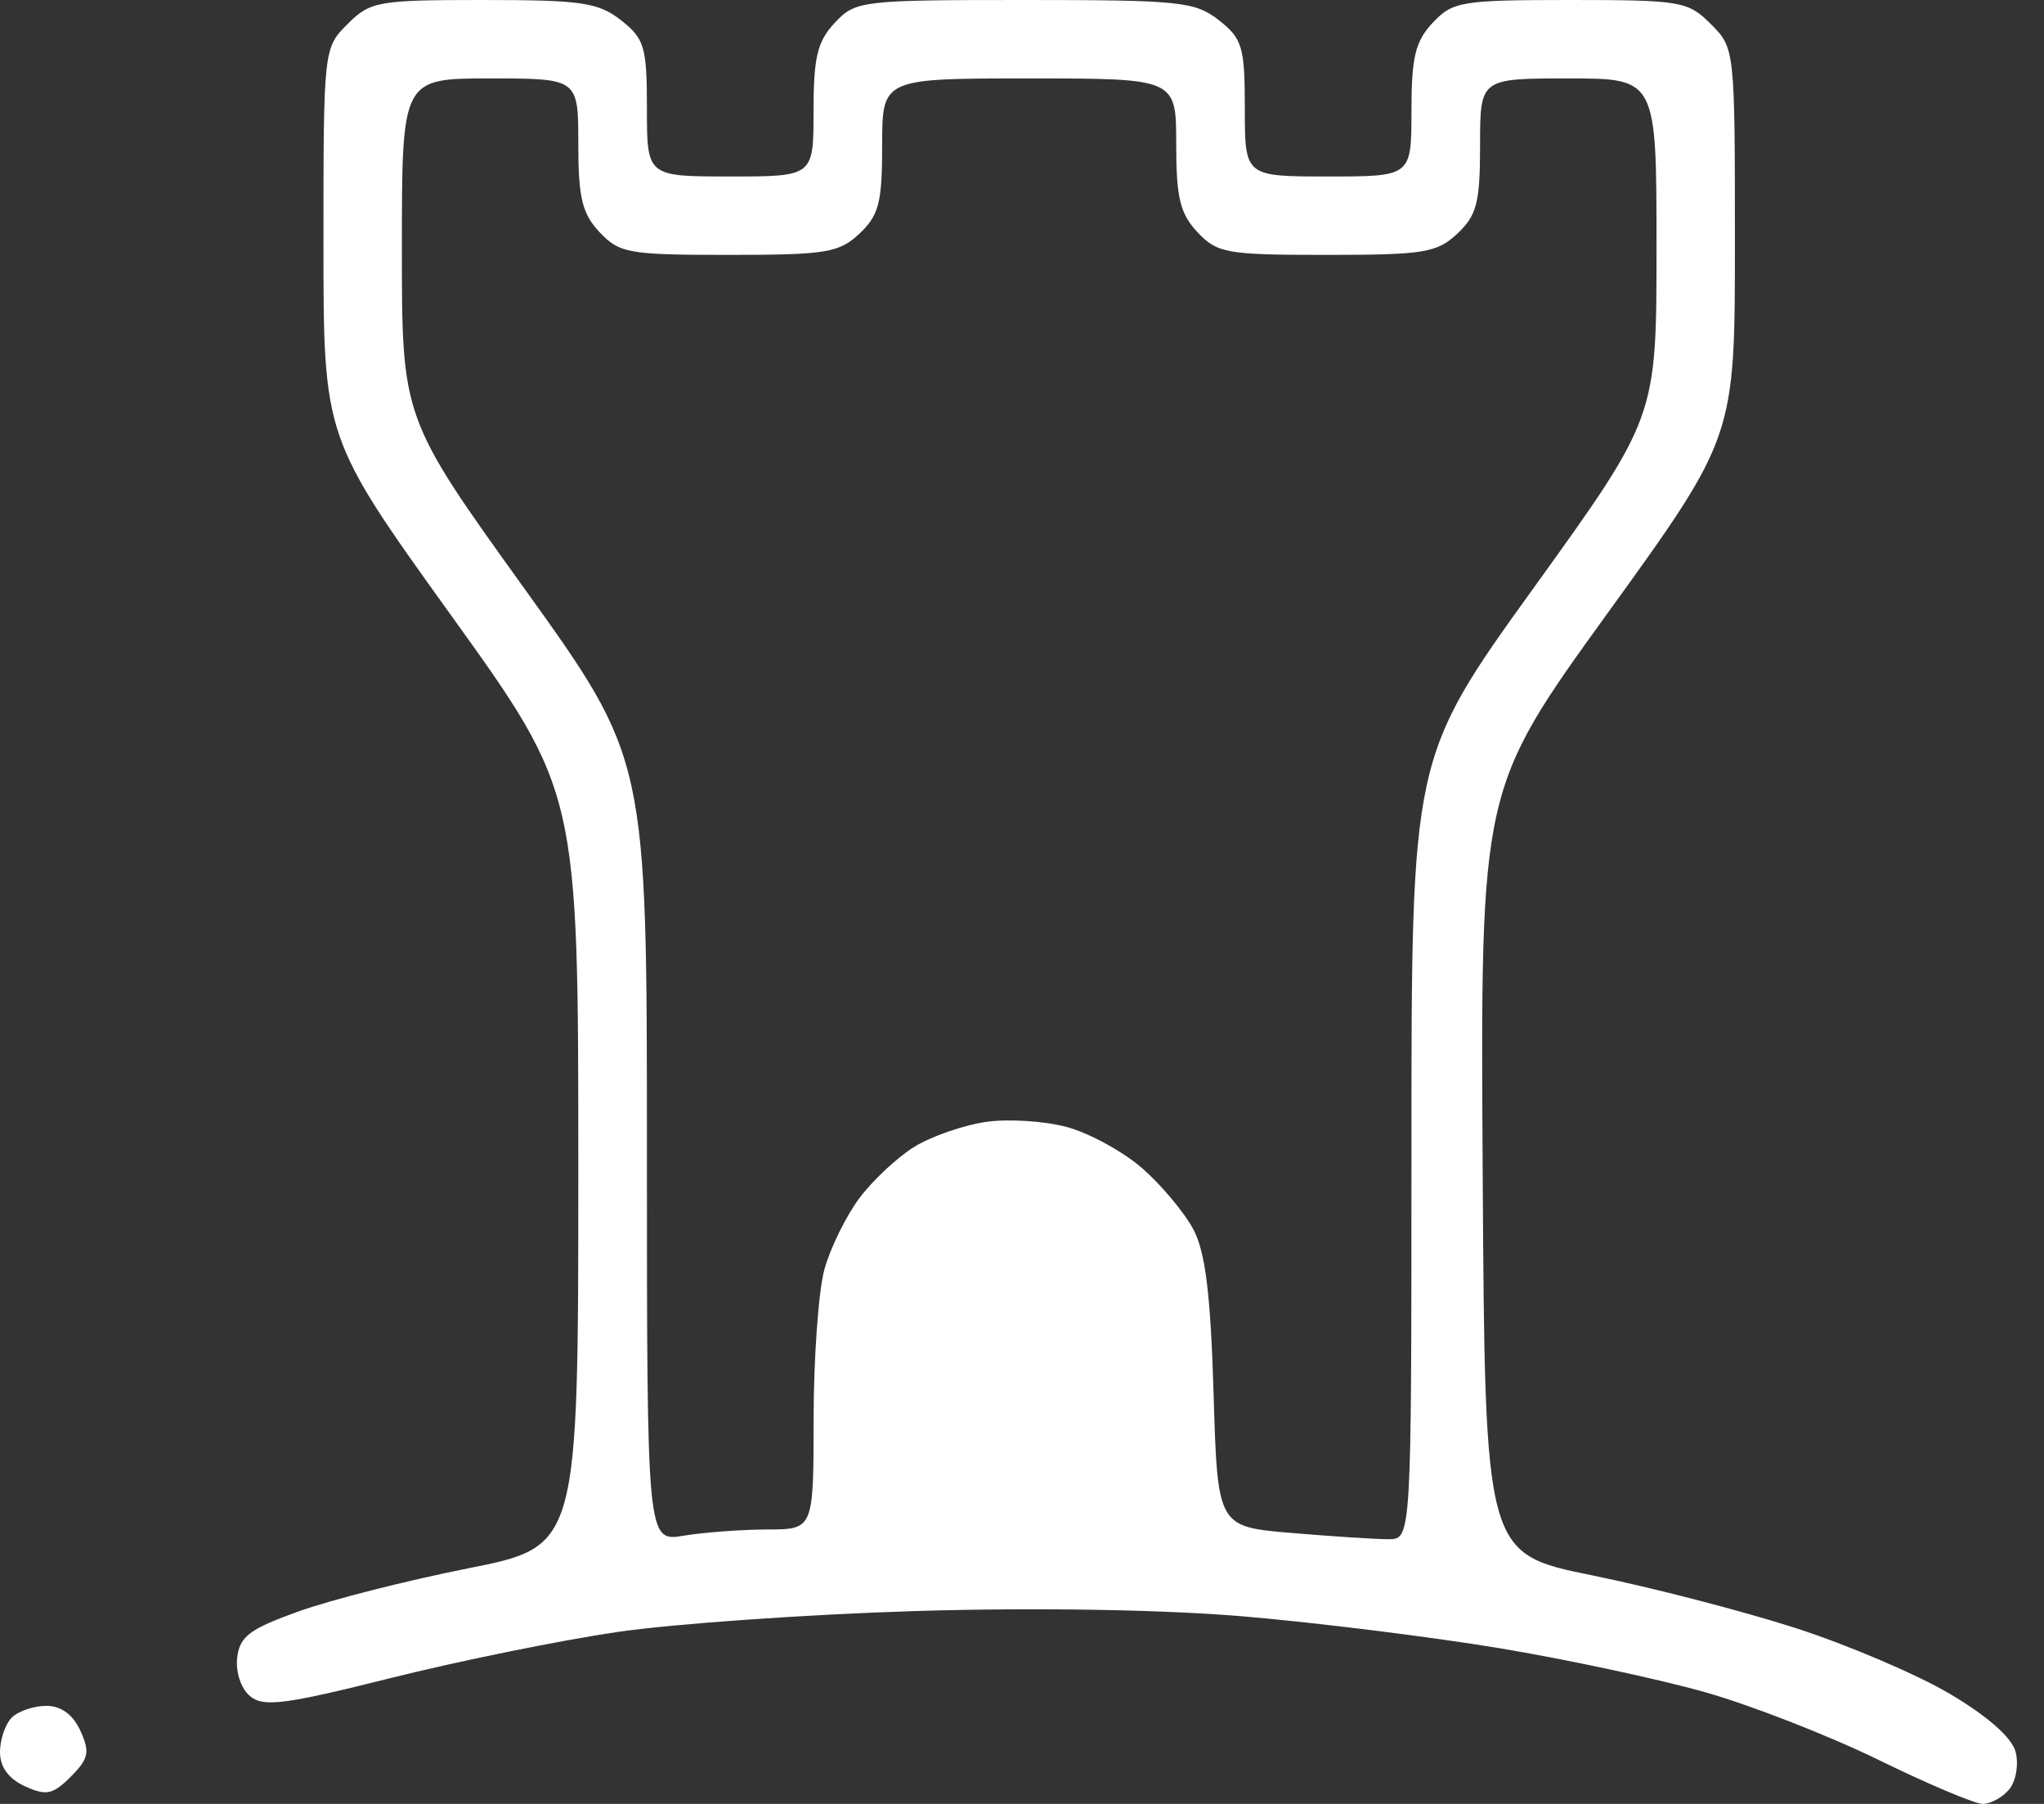 <svg width="68" height="60" viewBox="0 0 68 60" fill="none" xmlns="http://www.w3.org/2000/svg">
<rect x="0" y="0" width="68" height="60" fill="#333333" stroke="none"/>
<path fill-rule="evenodd" clip-rule="evenodd" d="M11.561 0.801C10.765 1.597 10.761 1.636 10.761 8.08C10.761 14.56 10.761 14.56 15 20.457C19.239 26.354 19.239 26.354 19.239 38.895C19.239 51.437 19.239 51.437 15.571 52.165C13.553 52.566 11.022 53.208 9.946 53.593C8.305 54.18 7.973 54.429 7.891 55.137C7.835 55.617 8.019 56.167 8.32 56.417C8.766 56.787 9.478 56.696 12.983 55.818C15.258 55.248 18.66 54.556 20.544 54.281C22.427 54.006 26.902 53.693 30.489 53.584C34.465 53.465 38.73 53.536 41.413 53.767C43.834 53.975 47.641 54.449 49.872 54.819C52.103 55.189 55.185 55.848 56.72 56.283C58.255 56.718 60.855 57.733 62.498 58.537C64.142 59.342 65.701 60 65.964 60C66.227 60 66.623 59.782 66.844 59.515C67.066 59.248 67.162 58.691 67.058 58.277C66.938 57.799 66.137 57.091 64.867 56.339C63.766 55.688 61.442 54.698 59.702 54.14C57.963 53.581 54.934 52.798 52.971 52.399C49.402 51.673 49.402 51.673 49.326 38.962C49.25 26.25 49.25 26.25 53.484 20.391C57.717 14.532 57.717 14.532 57.717 8.066C57.717 1.636 57.713 1.597 56.917 0.801C56.157 0.04 55.921 0 52.246 0C48.621 0 48.329 0.048 47.665 0.755C47.084 1.374 46.956 1.9 46.956 3.689C46.956 5.87 46.956 5.87 44.185 5.87C41.413 5.87 41.413 5.87 41.413 3.611C41.413 1.559 41.334 1.29 40.554 0.676C39.76 0.052 39.266 0 34.089 0C28.651 0 28.462 0.023 27.774 0.755C27.192 1.374 27.065 1.9 27.065 3.689C27.065 5.87 27.065 5.87 24.294 5.87C21.522 5.87 21.522 5.87 21.522 3.611C21.522 1.559 21.443 1.29 20.663 0.676C19.907 0.082 19.353 0 16.083 0C12.567 0 12.318 0.044 11.561 0.801ZM19.239 4.789C19.239 6.578 19.366 7.104 19.948 7.724C20.606 8.424 20.916 8.478 24.248 8.478C27.485 8.478 27.913 8.408 28.593 7.769C29.239 7.162 29.348 6.74 29.348 4.835C29.348 2.609 29.348 2.609 34.239 2.609C39.13 2.609 39.13 2.609 39.13 4.789C39.13 6.578 39.258 7.104 39.839 7.724C40.497 8.424 40.807 8.478 44.139 8.478C47.377 8.478 47.804 8.408 48.485 7.769C49.13 7.162 49.239 6.74 49.239 4.835C49.239 2.609 49.239 2.609 52.174 2.609C55.109 2.609 55.109 2.609 55.109 8.244C55.109 13.88 55.109 13.88 51.033 19.539C46.956 25.198 46.956 25.198 46.956 38.197C46.956 51.196 46.956 51.196 46.191 51.196C45.769 51.196 44.318 51.102 42.965 50.988C40.506 50.78 40.506 50.78 40.373 46.341C40.274 43.046 40.101 41.642 39.701 40.891C39.406 40.335 38.645 39.424 38.01 38.867C37.375 38.309 36.241 37.688 35.489 37.485C34.738 37.283 33.52 37.208 32.785 37.318C32.048 37.428 30.991 37.795 30.435 38.134C29.878 38.472 29.054 39.238 28.602 39.836C28.151 40.434 27.621 41.511 27.425 42.228C27.229 42.946 27.068 45.184 27.067 47.201C27.065 50.87 27.065 50.87 25.516 50.873C24.665 50.875 23.417 50.968 22.745 51.079C21.522 51.281 21.522 51.281 21.522 38.265C21.522 25.25 21.522 25.25 17.446 19.578C13.37 13.907 13.37 13.907 13.37 8.258C13.37 2.609 13.37 2.609 16.304 2.609C19.239 2.609 19.239 2.609 19.239 4.789ZM0.391 57.13C0.176 57.346 0 57.862 0 58.279C0 58.773 0.288 59.167 0.829 59.413C1.539 59.737 1.758 59.691 2.355 59.094C2.952 58.497 2.998 58.278 2.674 57.568C2.428 57.027 2.034 56.739 1.539 56.739C1.123 56.739 0.607 56.915 0.391 57.13Z" fill="white"/>
</svg>
